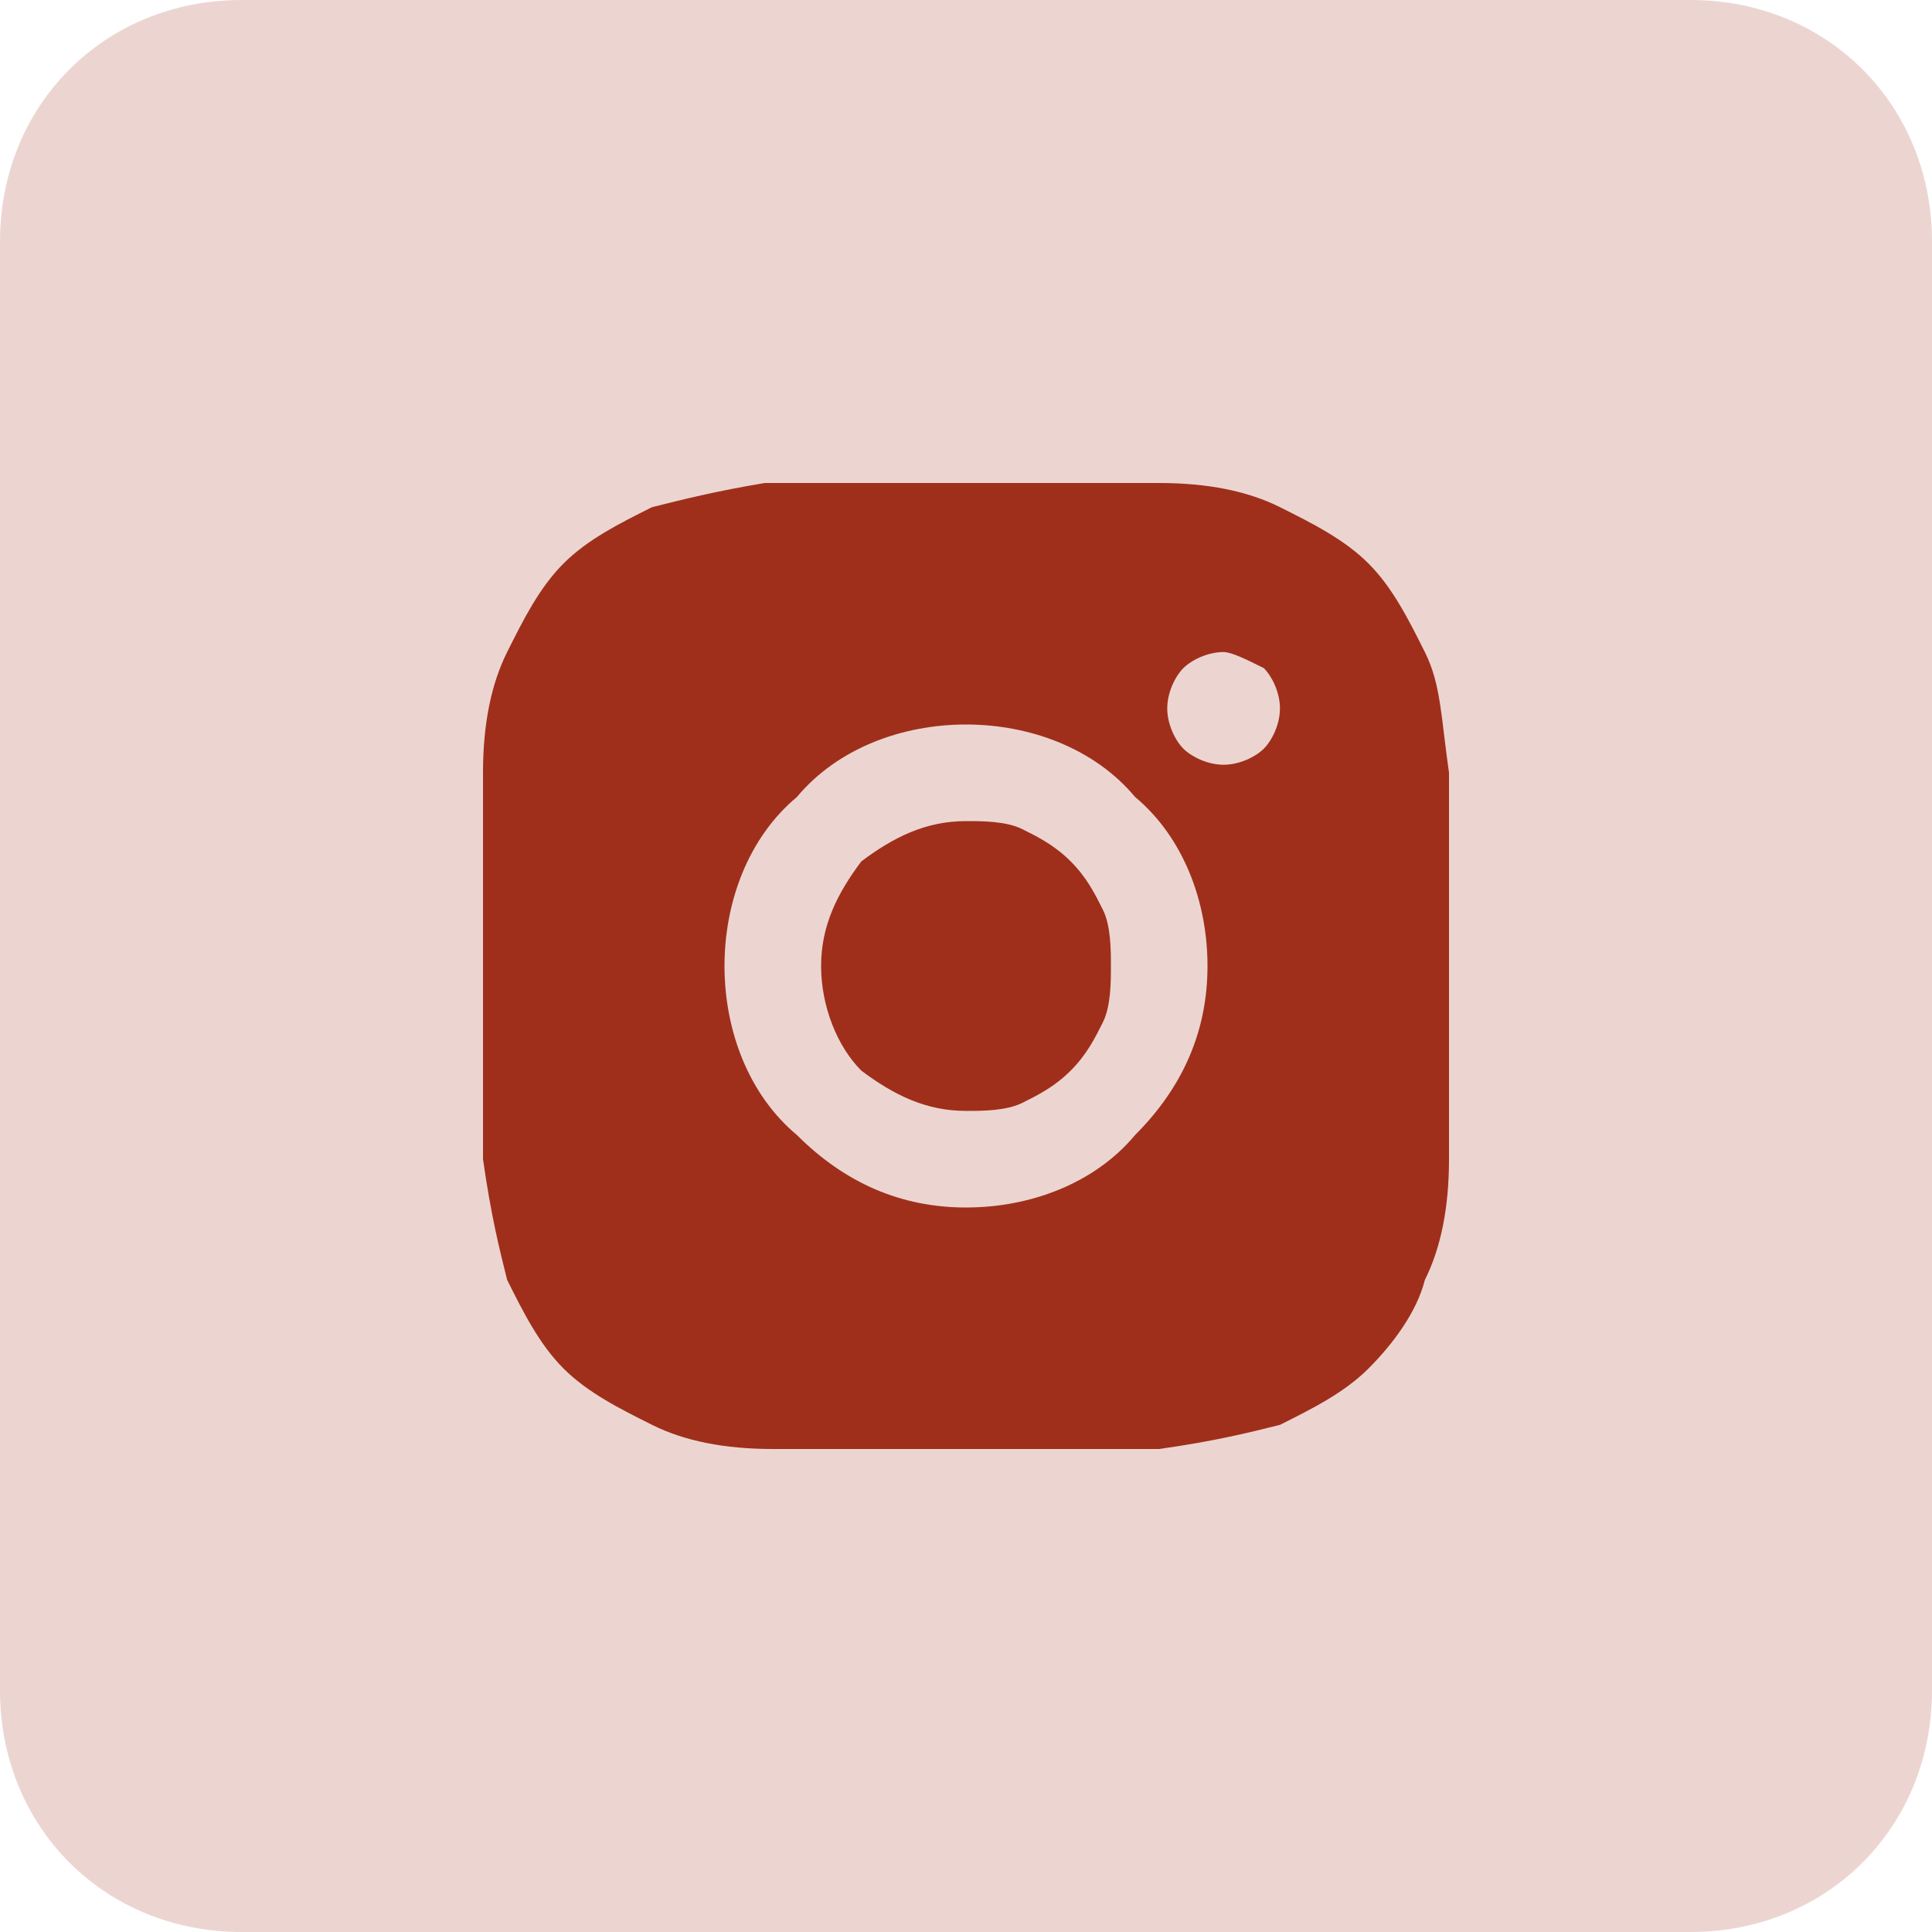 <?xml version="1.0" encoding="UTF-8"?> <svg xmlns="http://www.w3.org/2000/svg" xmlns:xlink="http://www.w3.org/1999/xlink" version="1.1" id="Capa_1" x="0px" y="0px" viewBox="0 0 24 24" style="enable-background:new 0 0 24 24;" xml:space="preserve"> <style type="text/css"> .st0{opacity:0.2;} .st1{clip-path:url(#SVGID_2_);} .st2{clip-path:url(#SVGID_4_);fill:#9F2F1B;} .st3{fill:#9F2F1B;} </style> <g class="st0"> <g> <defs> <rect id="SVGID_1_" width="24" height="24"></rect> </defs> <clipPath id="SVGID_2_"> <use xlink:href="#SVGID_1_" style="overflow:visible;"></use> </clipPath> <g class="st1"> <defs> <rect id="SVGID_3_" width="24" height="24"></rect> </defs> <clipPath id="SVGID_4_"> <use xlink:href="#SVGID_3_" style="overflow:visible;"></use> </clipPath> <path class="st2" d="M0,3c0-1.7,1.3-3,3-3h18c1.7,0,3,1.3,3,3v18c0,1.7-1.3,3-3,3H3c-1.7,0-3-1.3-3-3V3z"></path> </g> </g> </g> <path class="st3" d="M15.2,8.1c-0.2,0-0.4,0.1-0.5,0.2c-0.1,0.1-0.2,0.3-0.2,0.5s0.1,0.4,0.2,0.5c0.1,0.1,0.3,0.2,0.5,0.2 s0.4-0.1,0.5-0.2c0.1-0.1,0.2-0.3,0.2-0.5s-0.1-0.4-0.2-0.5C15.5,8.2,15.3,8.1,15.2,8.1 M12,10.2c0.2,0,0.5,0,0.7,0.1 c0.2,0.1,0.4,0.2,0.6,0.4s0.3,0.4,0.4,0.6c0.1,0.2,0.1,0.5,0.1,0.7c0,0.2,0,0.5-0.1,0.7c-0.1,0.2-0.2,0.4-0.4,0.6 c-0.2,0.2-0.4,0.3-0.6,0.4c-0.2,0.1-0.5,0.1-0.7,0.1c-0.5,0-0.9-0.2-1.3-0.5c-0.3-0.3-0.5-0.8-0.5-1.3c0-0.5,0.2-0.9,0.5-1.3 C11.1,10.4,11.5,10.2,12,10.2 M12,9c-0.8,0-1.6,0.3-2.1,0.9C9.3,10.4,9,11.2,9,12c0,0.8,0.3,1.6,0.9,2.1c0.6,0.6,1.3,0.9,2.1,0.9 s1.6-0.3,2.1-0.9c0.6-0.6,0.9-1.3,0.9-2.1c0-0.8-0.3-1.6-0.9-2.1C13.6,9.3,12.8,9,12,9 M12.6,6c0.7,0,1,0,1.3,0L14,6 c0.1,0,0.3,0,0.4,0c0.6,0,1.1,0.1,1.5,0.3C16.3,6.5,16.7,6.7,17,7c0.3,0.3,0.5,0.7,0.7,1.1c0.2,0.4,0.2,0.8,0.3,1.5 c0,0.2,0,0.3,0,0.4l0,0.1c0,0.3,0,0.6,0,1.3l0,0.4v0.8c0,0.4,0,0.9,0,1.3l0,0.1c0,0.1,0,0.3,0,0.4c0,0.6-0.1,1.1-0.3,1.5 c-0.1,0.4-0.4,0.8-0.7,1.1c-0.3,0.3-0.7,0.5-1.1,0.7c-0.4,0.1-0.8,0.2-1.5,0.3c-0.1,0-0.3,0-0.4,0l-0.1,0c-0.3,0-0.6,0-1.3,0l-0.4,0 h-0.8c-0.4,0-0.9,0-1.3,0L10,18c-0.1,0-0.3,0-0.4,0c-0.6,0-1.1-0.1-1.5-0.3C7.7,17.5,7.3,17.3,7,17c-0.3-0.3-0.5-0.7-0.7-1.1 c-0.1-0.4-0.2-0.8-0.3-1.5c0-0.1,0-0.3,0-0.4l0-0.1c0-0.4,0-0.9,0-1.3v-1.2c0-0.4,0-0.9,0-1.3L6,10c0-0.1,0-0.3,0-0.4 c0-0.6,0.1-1.1,0.3-1.5C6.5,7.7,6.7,7.3,7,7c0.3-0.3,0.7-0.5,1.1-0.7C8.5,6.2,8.9,6.1,9.5,6C9.7,6,9.8,6,10,6l0.1,0 c0.4,0,0.9,0,1.3,0L12.6,6z"></path> </svg> 